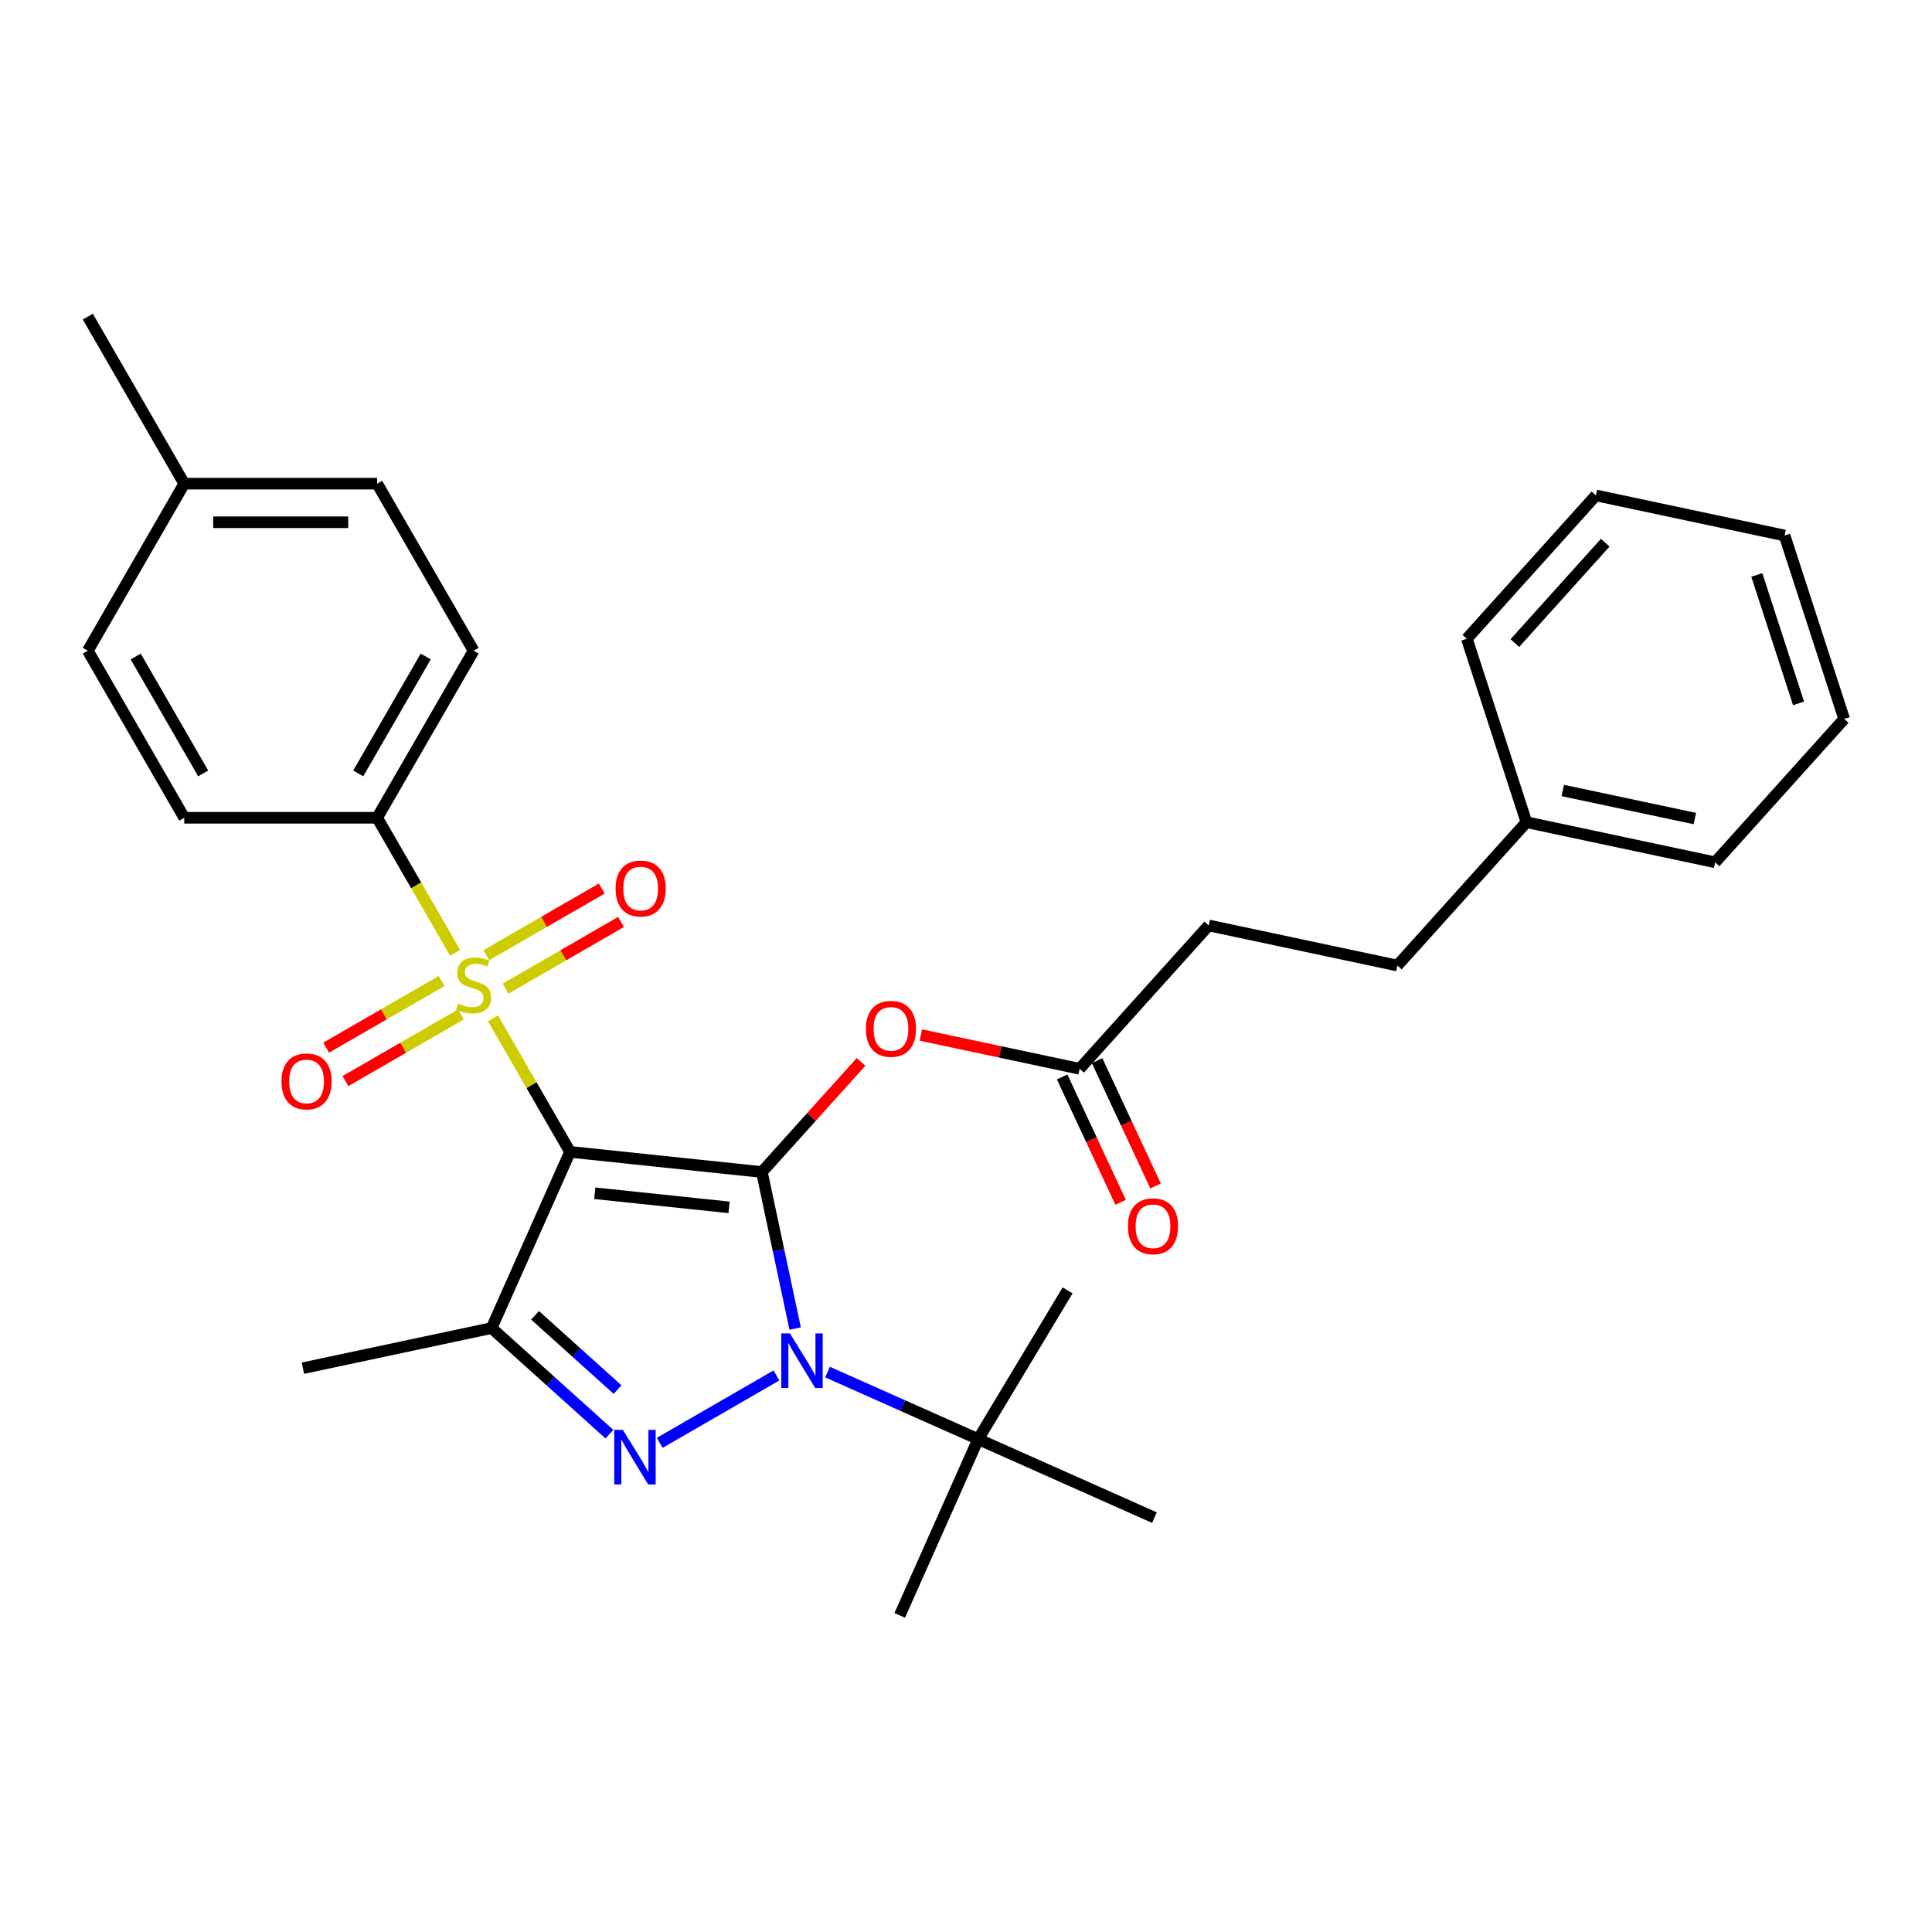 <?xml version='1.0' encoding='iso-8859-1'?>
<svg version='1.1' baseProfile='full'
              xmlns='http://www.w3.org/2000/svg'
                      xmlns:rdkit='http://www.rdkit.org/xml'
                      xmlns:xlink='http://www.w3.org/1999/xlink'
                  xml:space='preserve'
width='1000px' height='1000px' viewBox='0 0 1000 1000'>
<!-- END OF HEADER -->
<rect style='opacity:1.0;fill:#FFFFFF;stroke:none' width='1000' height='1000' x='0' y='0'> </rect>
<path class='bond-0' d='M 295.054,596.204 L 394.347,606.64' style='fill:none;fill-rule:evenodd;stroke:#000000;stroke-width:6px;stroke-linecap:butt;stroke-linejoin:miter;stroke-opacity:1' />
<path class='bond-0' d='M 307.861,617.628 L 377.366,624.933' style='fill:none;fill-rule:evenodd;stroke:#000000;stroke-width:6px;stroke-linecap:butt;stroke-linejoin:miter;stroke-opacity:1' />
<path class='bond-2' d='M 295.054,596.204 L 275.103,561.648' style='fill:none;fill-rule:evenodd;stroke:#000000;stroke-width:6px;stroke-linecap:butt;stroke-linejoin:miter;stroke-opacity:1' />
<path class='bond-2' d='M 275.103,561.648 L 255.153,527.092' style='fill:none;fill-rule:evenodd;stroke:#CCCC00;stroke-width:6px;stroke-linecap:butt;stroke-linejoin:miter;stroke-opacity:1' />
<path class='bond-4' d='M 295.054,596.204 L 254.446,687.412' style='fill:none;fill-rule:evenodd;stroke:#000000;stroke-width:6px;stroke-linecap:butt;stroke-linejoin:miter;stroke-opacity:1' />
<path class='bond-1' d='M 394.347,606.64 L 402.958,647.153' style='fill:none;fill-rule:evenodd;stroke:#000000;stroke-width:6px;stroke-linecap:butt;stroke-linejoin:miter;stroke-opacity:1' />
<path class='bond-1' d='M 402.958,647.153 L 411.57,687.665' style='fill:none;fill-rule:evenodd;stroke:#0000FF;stroke-width:6px;stroke-linecap:butt;stroke-linejoin:miter;stroke-opacity:1' />
<path class='bond-5' d='M 394.347,606.64 L 420.013,578.136' style='fill:none;fill-rule:evenodd;stroke:#000000;stroke-width:6px;stroke-linecap:butt;stroke-linejoin:miter;stroke-opacity:1' />
<path class='bond-5' d='M 420.013,578.136 L 445.678,549.632' style='fill:none;fill-rule:evenodd;stroke:#FF0000;stroke-width:6px;stroke-linecap:butt;stroke-linejoin:miter;stroke-opacity:1' />
<path class='bond-7' d='M 428.324,710.184 L 467.319,727.545' style='fill:none;fill-rule:evenodd;stroke:#0000FF;stroke-width:6px;stroke-linecap:butt;stroke-linejoin:miter;stroke-opacity:1' />
<path class='bond-7' d='M 467.319,727.545 L 506.313,744.907' style='fill:none;fill-rule:evenodd;stroke:#000000;stroke-width:6px;stroke-linecap:butt;stroke-linejoin:miter;stroke-opacity:1' />
<path class='bond-30' d='M 401.886,711.93 L 341.478,746.807' style='fill:none;fill-rule:evenodd;stroke:#0000FF;stroke-width:6px;stroke-linecap:butt;stroke-linejoin:miter;stroke-opacity:1' />
<path class='bond-6' d='M 235.554,493.147 L 215.384,458.212' style='fill:none;fill-rule:evenodd;stroke:#CCCC00;stroke-width:6px;stroke-linecap:butt;stroke-linejoin:miter;stroke-opacity:1' />
<path class='bond-6' d='M 215.384,458.212 L 195.214,423.276' style='fill:none;fill-rule:evenodd;stroke:#000000;stroke-width:6px;stroke-linecap:butt;stroke-linejoin:miter;stroke-opacity:1' />
<path class='bond-9' d='M 228.581,507.769 L 198.7,525.02' style='fill:none;fill-rule:evenodd;stroke:#CCCC00;stroke-width:6px;stroke-linecap:butt;stroke-linejoin:miter;stroke-opacity:1' />
<path class='bond-9' d='M 198.7,525.02 L 168.82,542.272' style='fill:none;fill-rule:evenodd;stroke:#FF0000;stroke-width:6px;stroke-linecap:butt;stroke-linejoin:miter;stroke-opacity:1' />
<path class='bond-9' d='M 238.565,525.062 L 208.684,542.313' style='fill:none;fill-rule:evenodd;stroke:#CCCC00;stroke-width:6px;stroke-linecap:butt;stroke-linejoin:miter;stroke-opacity:1' />
<path class='bond-9' d='M 208.684,542.313 L 178.804,559.565' style='fill:none;fill-rule:evenodd;stroke:#FF0000;stroke-width:6px;stroke-linecap:butt;stroke-linejoin:miter;stroke-opacity:1' />
<path class='bond-10' d='M 261.688,511.712 L 291.568,494.46' style='fill:none;fill-rule:evenodd;stroke:#CCCC00;stroke-width:6px;stroke-linecap:butt;stroke-linejoin:miter;stroke-opacity:1' />
<path class='bond-10' d='M 291.568,494.46 L 321.449,477.209' style='fill:none;fill-rule:evenodd;stroke:#FF0000;stroke-width:6px;stroke-linecap:butt;stroke-linejoin:miter;stroke-opacity:1' />
<path class='bond-10' d='M 251.704,494.419 L 281.584,477.167' style='fill:none;fill-rule:evenodd;stroke:#CCCC00;stroke-width:6px;stroke-linecap:butt;stroke-linejoin:miter;stroke-opacity:1' />
<path class='bond-10' d='M 281.584,477.167 L 311.465,459.916' style='fill:none;fill-rule:evenodd;stroke:#FF0000;stroke-width:6px;stroke-linecap:butt;stroke-linejoin:miter;stroke-opacity:1' />
<path class='bond-3' d='M 315.422,742.316 L 284.934,714.864' style='fill:none;fill-rule:evenodd;stroke:#0000FF;stroke-width:6px;stroke-linecap:butt;stroke-linejoin:miter;stroke-opacity:1' />
<path class='bond-3' d='M 284.934,714.864 L 254.446,687.412' style='fill:none;fill-rule:evenodd;stroke:#000000;stroke-width:6px;stroke-linecap:butt;stroke-linejoin:miter;stroke-opacity:1' />
<path class='bond-3' d='M 319.637,719.241 L 298.295,700.025' style='fill:none;fill-rule:evenodd;stroke:#0000FF;stroke-width:6px;stroke-linecap:butt;stroke-linejoin:miter;stroke-opacity:1' />
<path class='bond-3' d='M 298.295,700.025 L 276.953,680.809' style='fill:none;fill-rule:evenodd;stroke:#000000;stroke-width:6px;stroke-linecap:butt;stroke-linejoin:miter;stroke-opacity:1' />
<path class='bond-14' d='M 254.446,687.412 L 156.788,708.17' style='fill:none;fill-rule:evenodd;stroke:#000000;stroke-width:6px;stroke-linecap:butt;stroke-linejoin:miter;stroke-opacity:1' />
<path class='bond-8' d='M 476.628,535.734 L 517.72,544.468' style='fill:none;fill-rule:evenodd;stroke:#FF0000;stroke-width:6px;stroke-linecap:butt;stroke-linejoin:miter;stroke-opacity:1' />
<path class='bond-8' d='M 517.72,544.468 L 558.811,553.203' style='fill:none;fill-rule:evenodd;stroke:#000000;stroke-width:6px;stroke-linecap:butt;stroke-linejoin:miter;stroke-opacity:1' />
<path class='bond-12' d='M 195.214,423.276 L 245.134,336.813' style='fill:none;fill-rule:evenodd;stroke:#000000;stroke-width:6px;stroke-linecap:butt;stroke-linejoin:miter;stroke-opacity:1' />
<path class='bond-12' d='M 185.41,400.323 L 220.354,339.798' style='fill:none;fill-rule:evenodd;stroke:#000000;stroke-width:6px;stroke-linecap:butt;stroke-linejoin:miter;stroke-opacity:1' />
<path class='bond-13' d='M 195.214,423.276 L 95.374,423.276' style='fill:none;fill-rule:evenodd;stroke:#000000;stroke-width:6px;stroke-linecap:butt;stroke-linejoin:miter;stroke-opacity:1' />
<path class='bond-21' d='M 506.313,744.907 L 552.595,667.887' style='fill:none;fill-rule:evenodd;stroke:#000000;stroke-width:6px;stroke-linecap:butt;stroke-linejoin:miter;stroke-opacity:1' />
<path class='bond-22' d='M 506.313,744.907 L 465.705,836.115' style='fill:none;fill-rule:evenodd;stroke:#000000;stroke-width:6px;stroke-linecap:butt;stroke-linejoin:miter;stroke-opacity:1' />
<path class='bond-23' d='M 506.313,744.907 L 597.522,785.516' style='fill:none;fill-rule:evenodd;stroke:#000000;stroke-width:6px;stroke-linecap:butt;stroke-linejoin:miter;stroke-opacity:1' />
<path class='bond-11' d='M 549.763,557.422 L 564.894,589.869' style='fill:none;fill-rule:evenodd;stroke:#000000;stroke-width:6px;stroke-linecap:butt;stroke-linejoin:miter;stroke-opacity:1' />
<path class='bond-11' d='M 564.894,589.869 L 580.025,622.315' style='fill:none;fill-rule:evenodd;stroke:#FF0000;stroke-width:6px;stroke-linecap:butt;stroke-linejoin:miter;stroke-opacity:1' />
<path class='bond-11' d='M 567.86,548.983 L 582.991,581.429' style='fill:none;fill-rule:evenodd;stroke:#000000;stroke-width:6px;stroke-linecap:butt;stroke-linejoin:miter;stroke-opacity:1' />
<path class='bond-11' d='M 582.991,581.429 L 598.122,613.876' style='fill:none;fill-rule:evenodd;stroke:#FF0000;stroke-width:6px;stroke-linecap:butt;stroke-linejoin:miter;stroke-opacity:1' />
<path class='bond-15' d='M 558.811,553.203 L 625.617,479.007' style='fill:none;fill-rule:evenodd;stroke:#000000;stroke-width:6px;stroke-linecap:butt;stroke-linejoin:miter;stroke-opacity:1' />
<path class='bond-16' d='M 245.134,336.813 L 195.214,250.349' style='fill:none;fill-rule:evenodd;stroke:#000000;stroke-width:6px;stroke-linecap:butt;stroke-linejoin:miter;stroke-opacity:1' />
<path class='bond-17' d='M 95.374,423.276 L 45.455,336.813' style='fill:none;fill-rule:evenodd;stroke:#000000;stroke-width:6px;stroke-linecap:butt;stroke-linejoin:miter;stroke-opacity:1' />
<path class='bond-17' d='M 105.179,400.323 L 70.235,339.798' style='fill:none;fill-rule:evenodd;stroke:#000000;stroke-width:6px;stroke-linecap:butt;stroke-linejoin:miter;stroke-opacity:1' />
<path class='bond-19' d='M 625.617,479.007 L 723.275,499.765' style='fill:none;fill-rule:evenodd;stroke:#000000;stroke-width:6px;stroke-linecap:butt;stroke-linejoin:miter;stroke-opacity:1' />
<path class='bond-31' d='M 195.214,250.349 L 95.374,250.349' style='fill:none;fill-rule:evenodd;stroke:#000000;stroke-width:6px;stroke-linecap:butt;stroke-linejoin:miter;stroke-opacity:1' />
<path class='bond-31' d='M 180.238,270.317 L 110.35,270.317' style='fill:none;fill-rule:evenodd;stroke:#000000;stroke-width:6px;stroke-linecap:butt;stroke-linejoin:miter;stroke-opacity:1' />
<path class='bond-18' d='M 45.455,336.813 L 95.374,250.349' style='fill:none;fill-rule:evenodd;stroke:#000000;stroke-width:6px;stroke-linecap:butt;stroke-linejoin:miter;stroke-opacity:1' />
<path class='bond-24' d='M 95.374,250.349 L 45.455,163.885' style='fill:none;fill-rule:evenodd;stroke:#000000;stroke-width:6px;stroke-linecap:butt;stroke-linejoin:miter;stroke-opacity:1' />
<path class='bond-20' d='M 723.275,499.765 L 790.081,425.57' style='fill:none;fill-rule:evenodd;stroke:#000000;stroke-width:6px;stroke-linecap:butt;stroke-linejoin:miter;stroke-opacity:1' />
<path class='bond-25' d='M 790.081,425.57 L 887.74,446.327' style='fill:none;fill-rule:evenodd;stroke:#000000;stroke-width:6px;stroke-linecap:butt;stroke-linejoin:miter;stroke-opacity:1' />
<path class='bond-25' d='M 808.882,409.152 L 877.242,423.682' style='fill:none;fill-rule:evenodd;stroke:#000000;stroke-width:6px;stroke-linecap:butt;stroke-linejoin:miter;stroke-opacity:1' />
<path class='bond-26' d='M 790.081,425.57 L 759.229,330.616' style='fill:none;fill-rule:evenodd;stroke:#000000;stroke-width:6px;stroke-linecap:butt;stroke-linejoin:miter;stroke-opacity:1' />
<path class='bond-28' d='M 887.74,446.327 L 954.545,372.132' style='fill:none;fill-rule:evenodd;stroke:#000000;stroke-width:6px;stroke-linecap:butt;stroke-linejoin:miter;stroke-opacity:1' />
<path class='bond-27' d='M 759.229,330.616 L 826.035,256.421' style='fill:none;fill-rule:evenodd;stroke:#000000;stroke-width:6px;stroke-linecap:butt;stroke-linejoin:miter;stroke-opacity:1' />
<path class='bond-27' d='M 784.089,332.848 L 830.853,280.911' style='fill:none;fill-rule:evenodd;stroke:#000000;stroke-width:6px;stroke-linecap:butt;stroke-linejoin:miter;stroke-opacity:1' />
<path class='bond-29' d='M 826.035,256.421 L 923.693,277.179' style='fill:none;fill-rule:evenodd;stroke:#000000;stroke-width:6px;stroke-linecap:butt;stroke-linejoin:miter;stroke-opacity:1' />
<path class='bond-32' d='M 954.545,372.132 L 923.693,277.179' style='fill:none;fill-rule:evenodd;stroke:#000000;stroke-width:6px;stroke-linecap:butt;stroke-linejoin:miter;stroke-opacity:1' />
<path class='bond-32' d='M 930.927,364.059 L 909.33,297.592' style='fill:none;fill-rule:evenodd;stroke:#000000;stroke-width:6px;stroke-linecap:butt;stroke-linejoin:miter;stroke-opacity:1' />
<path  class='atom-2' d='M 408.855 690.161
L 418.12 705.137
Q 419.039 706.615, 420.516 709.29
Q 421.994 711.966, 422.074 712.126
L 422.074 690.161
L 425.828 690.161
L 425.828 718.436
L 421.954 718.436
L 412.01 702.062
Q 410.852 700.145, 409.614 697.949
Q 408.416 695.752, 408.056 695.073
L 408.056 718.436
L 404.382 718.436
L 404.382 690.161
L 408.855 690.161
' fill='#0000FF'/>
<path  class='atom-3' d='M 237.147 519.445
Q 237.467 519.565, 238.785 520.124
Q 240.102 520.683, 241.54 521.042
Q 243.018 521.362, 244.455 521.362
Q 247.131 521.362, 248.689 520.084
Q 250.246 518.766, 250.246 516.489
Q 250.246 514.932, 249.447 513.973
Q 248.689 513.015, 247.491 512.496
Q 246.292 511.977, 244.296 511.378
Q 241.78 510.619, 240.262 509.9
Q 238.785 509.181, 237.706 507.664
Q 236.668 506.146, 236.668 503.59
Q 236.668 500.036, 239.064 497.839
Q 241.5 495.643, 246.292 495.643
Q 249.567 495.643, 253.281 497.2
L 252.363 500.275
Q 248.968 498.878, 246.412 498.878
Q 243.657 498.878, 242.139 500.036
Q 240.622 501.154, 240.662 503.111
Q 240.662 504.628, 241.42 505.547
Q 242.219 506.466, 243.337 506.985
Q 244.495 507.504, 246.412 508.103
Q 248.968 508.902, 250.486 509.7
Q 252.003 510.499, 253.082 512.136
Q 254.2 513.734, 254.2 516.489
Q 254.2 520.403, 251.564 522.52
Q 248.968 524.596, 244.615 524.596
Q 242.099 524.596, 240.182 524.037
Q 238.305 523.518, 236.069 522.6
L 237.147 519.445
' fill='#CCCC00'/>
<path  class='atom-4' d='M 322.391 740.081
L 331.656 755.057
Q 332.575 756.535, 334.053 759.21
Q 335.53 761.886, 335.61 762.046
L 335.61 740.081
L 339.364 740.081
L 339.364 768.356
L 335.49 768.356
L 325.546 751.982
Q 324.388 750.065, 323.15 747.869
Q 321.952 745.672, 321.593 744.993
L 321.593 768.356
L 317.918 768.356
L 317.918 740.081
L 322.391 740.081
' fill='#0000FF'/>
<path  class='atom-6' d='M 448.174 532.525
Q 448.174 525.736, 451.529 521.942
Q 454.883 518.148, 461.153 518.148
Q 467.423 518.148, 470.778 521.942
Q 474.132 525.736, 474.132 532.525
Q 474.132 539.394, 470.738 543.307
Q 467.343 547.181, 461.153 547.181
Q 454.923 547.181, 451.529 543.307
Q 448.174 539.434, 448.174 532.525
M 461.153 543.986
Q 465.466 543.986, 467.783 541.111
Q 470.139 538.196, 470.139 532.525
Q 470.139 526.974, 467.783 524.178
Q 465.466 521.343, 461.153 521.343
Q 456.84 521.343, 454.484 524.138
Q 452.168 526.934, 452.168 532.525
Q 452.168 538.235, 454.484 541.111
Q 456.84 543.986, 461.153 543.986
' fill='#FF0000'/>
<path  class='atom-10' d='M 145.691 559.74
Q 145.691 552.951, 149.046 549.157
Q 152.401 545.363, 158.67 545.363
Q 164.94 545.363, 168.295 549.157
Q 171.65 552.951, 171.65 559.74
Q 171.65 566.609, 168.255 570.523
Q 164.861 574.397, 158.67 574.397
Q 152.44 574.397, 149.046 570.523
Q 145.691 566.649, 145.691 559.74
M 158.67 571.202
Q 162.984 571.202, 165.3 568.326
Q 167.656 565.411, 167.656 559.74
Q 167.656 554.189, 165.3 551.393
Q 162.984 548.558, 158.67 548.558
Q 154.357 548.558, 152.001 551.354
Q 149.685 554.149, 149.685 559.74
Q 149.685 565.451, 152.001 568.326
Q 154.357 571.202, 158.67 571.202
' fill='#FF0000'/>
<path  class='atom-11' d='M 318.619 459.9
Q 318.619 453.111, 321.974 449.317
Q 325.328 445.523, 331.598 445.523
Q 337.868 445.523, 341.223 449.317
Q 344.577 453.111, 344.577 459.9
Q 344.577 466.769, 341.183 470.683
Q 337.788 474.557, 331.598 474.557
Q 325.368 474.557, 321.974 470.683
Q 318.619 466.809, 318.619 459.9
M 331.598 471.362
Q 335.911 471.362, 338.228 468.486
Q 340.584 465.571, 340.584 459.9
Q 340.584 454.349, 338.228 451.554
Q 335.911 448.718, 331.598 448.718
Q 327.285 448.718, 324.929 451.514
Q 322.613 454.309, 322.613 459.9
Q 322.613 465.611, 324.929 468.486
Q 327.285 471.362, 331.598 471.362
' fill='#FF0000'/>
<path  class='atom-12' d='M 583.809 634.719
Q 583.809 627.93, 587.164 624.136
Q 590.518 620.342, 596.788 620.342
Q 603.058 620.342, 606.413 624.136
Q 609.767 627.93, 609.767 634.719
Q 609.767 641.588, 606.373 645.501
Q 602.978 649.375, 596.788 649.375
Q 590.558 649.375, 587.164 645.501
Q 583.809 641.628, 583.809 634.719
M 596.788 646.18
Q 601.101 646.18, 603.418 643.305
Q 605.774 640.39, 605.774 634.719
Q 605.774 629.168, 603.418 626.372
Q 601.101 623.537, 596.788 623.537
Q 592.475 623.537, 590.119 626.332
Q 587.803 629.128, 587.803 634.719
Q 587.803 640.429, 590.119 643.305
Q 592.475 646.18, 596.788 646.18
' fill='#FF0000'/>
</svg>
